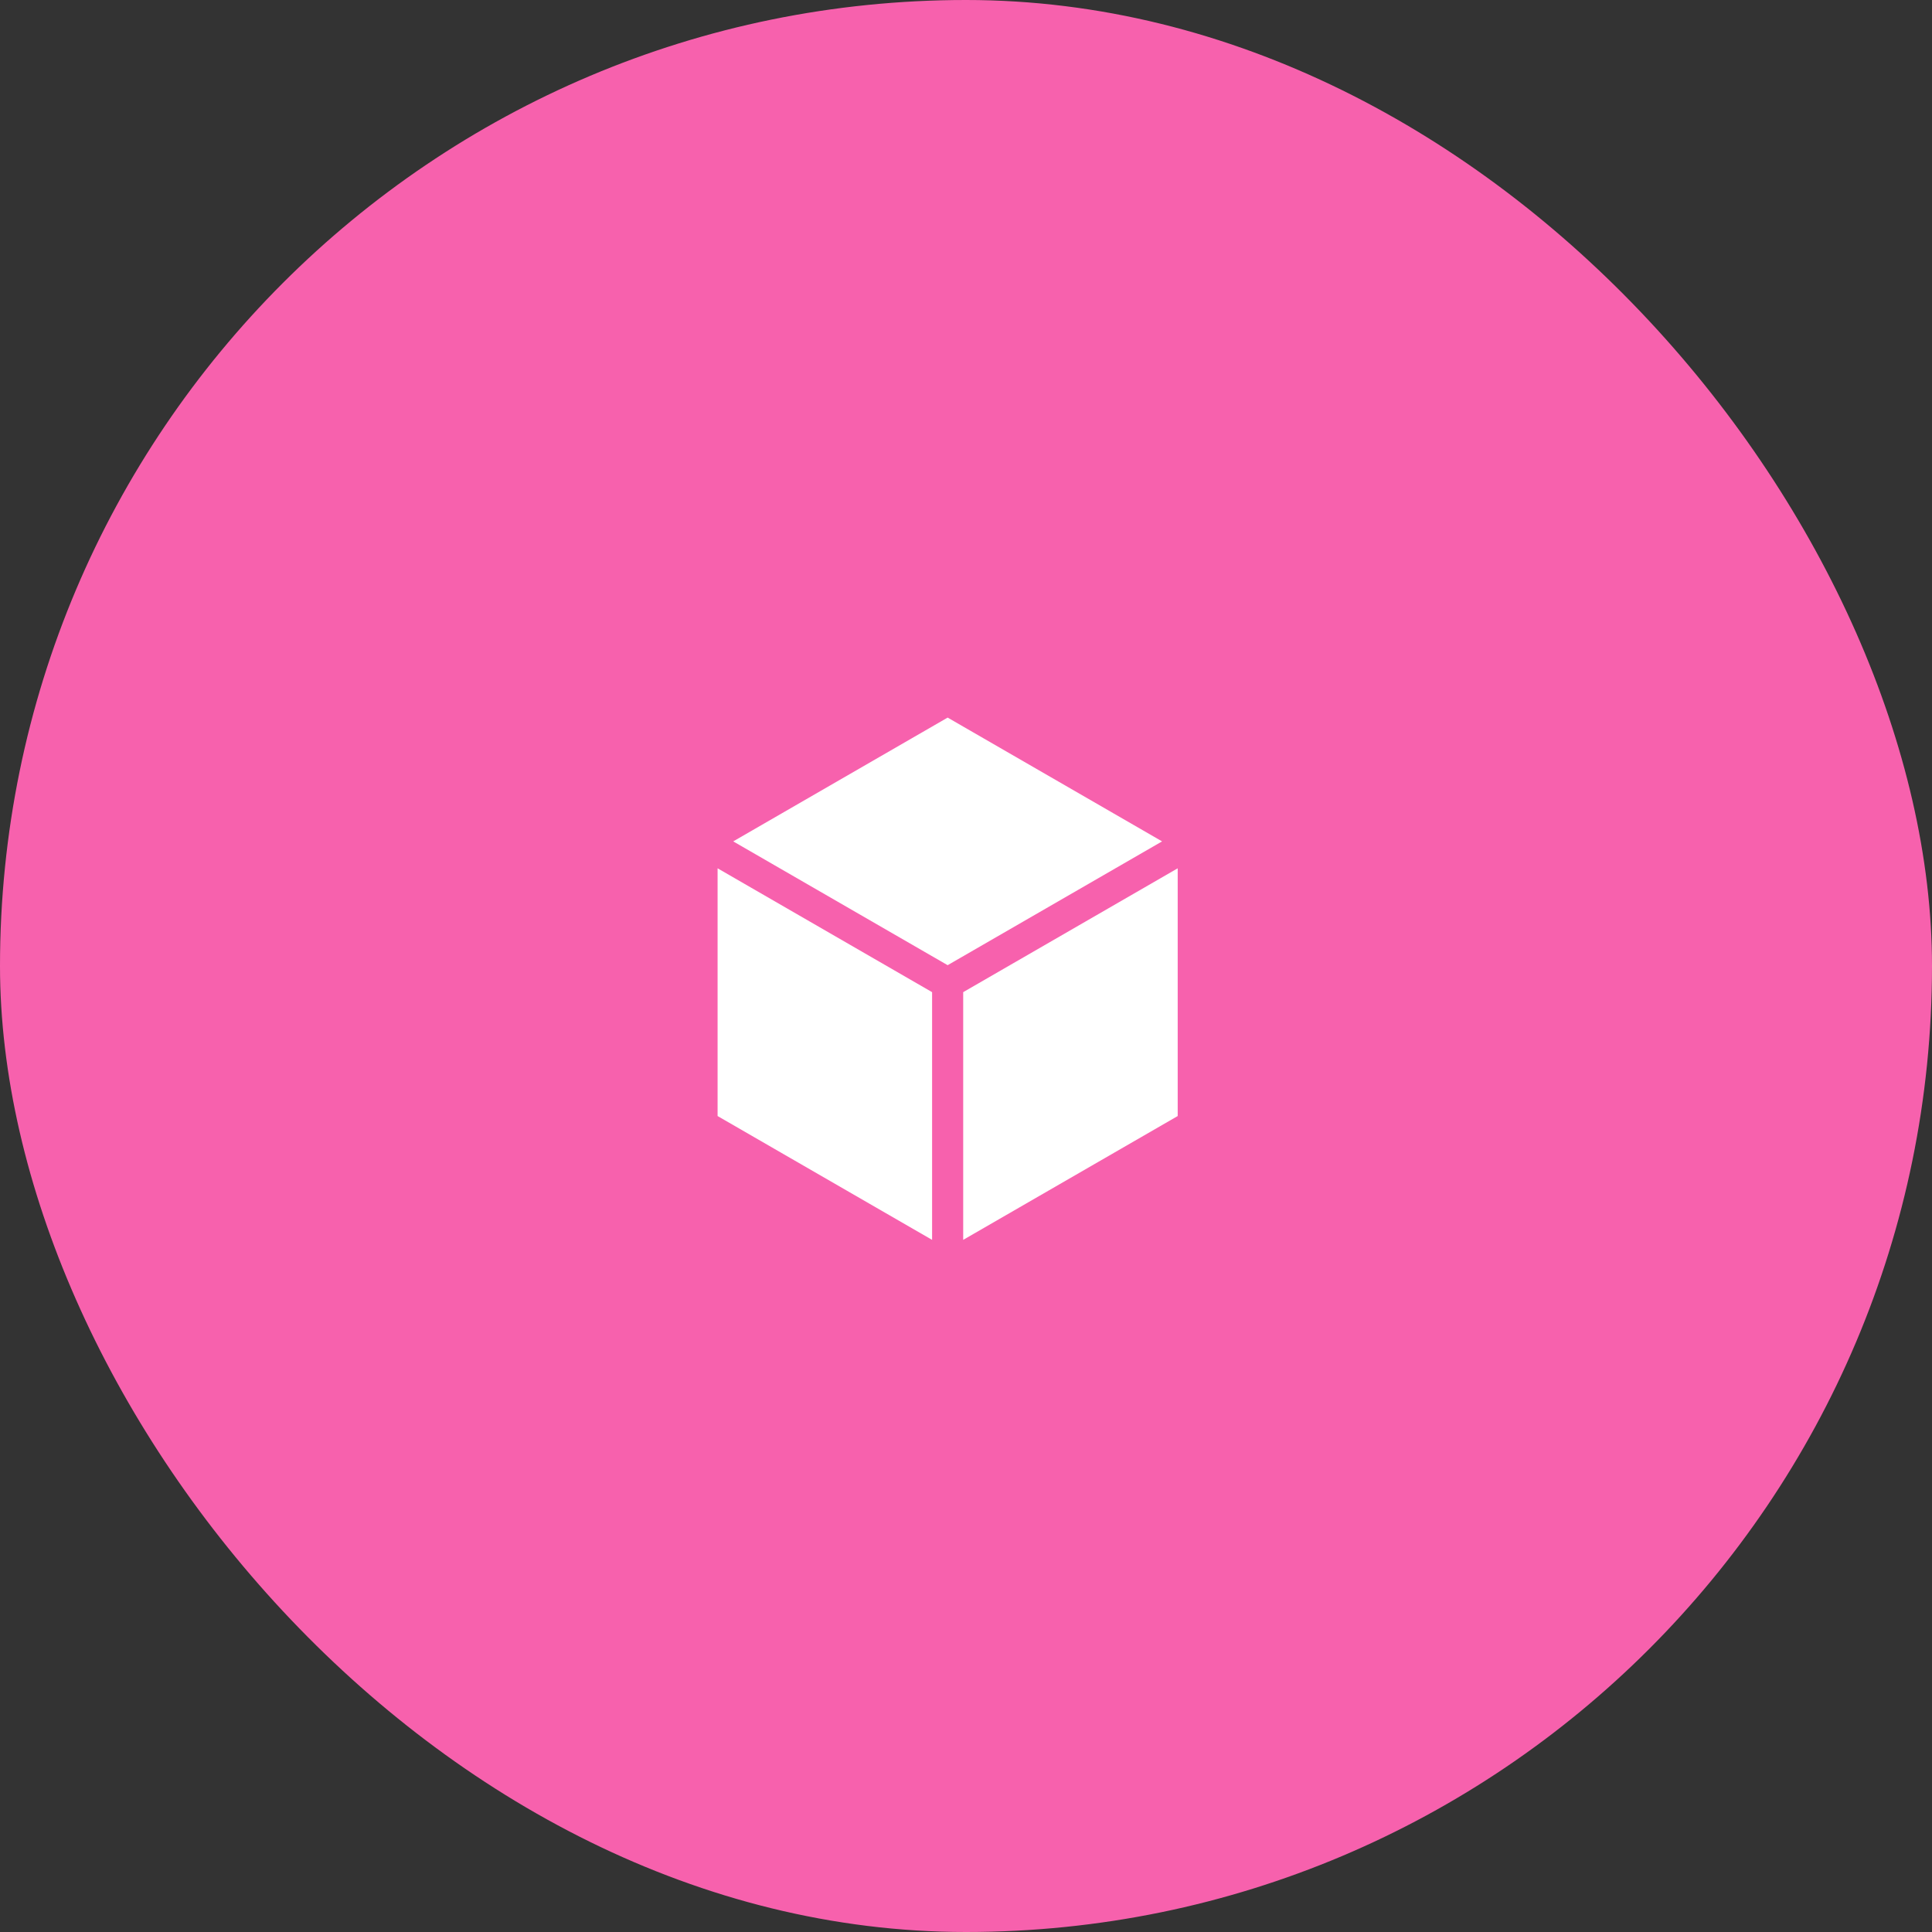 <svg width="80" height="80" viewBox="0 0 80 80" fill="none" xmlns="http://www.w3.org/2000/svg">
<rect x="0" y="0" width="80" height="80" fill="#333333" stroke="none"/>
<rect width="80" height="80" rx="40" fill="#F761AD"/>
<path d="M48.119 34.84L39.24 29.714L30.361 34.84L39.24 39.966L48.119 34.84ZM39.884 51.34L48.766 46.213V35.955L39.884 41.083V51.34ZM29.714 35.955V46.213L38.596 51.34V41.083L29.714 35.955Z" fill="white"/>
</svg>
